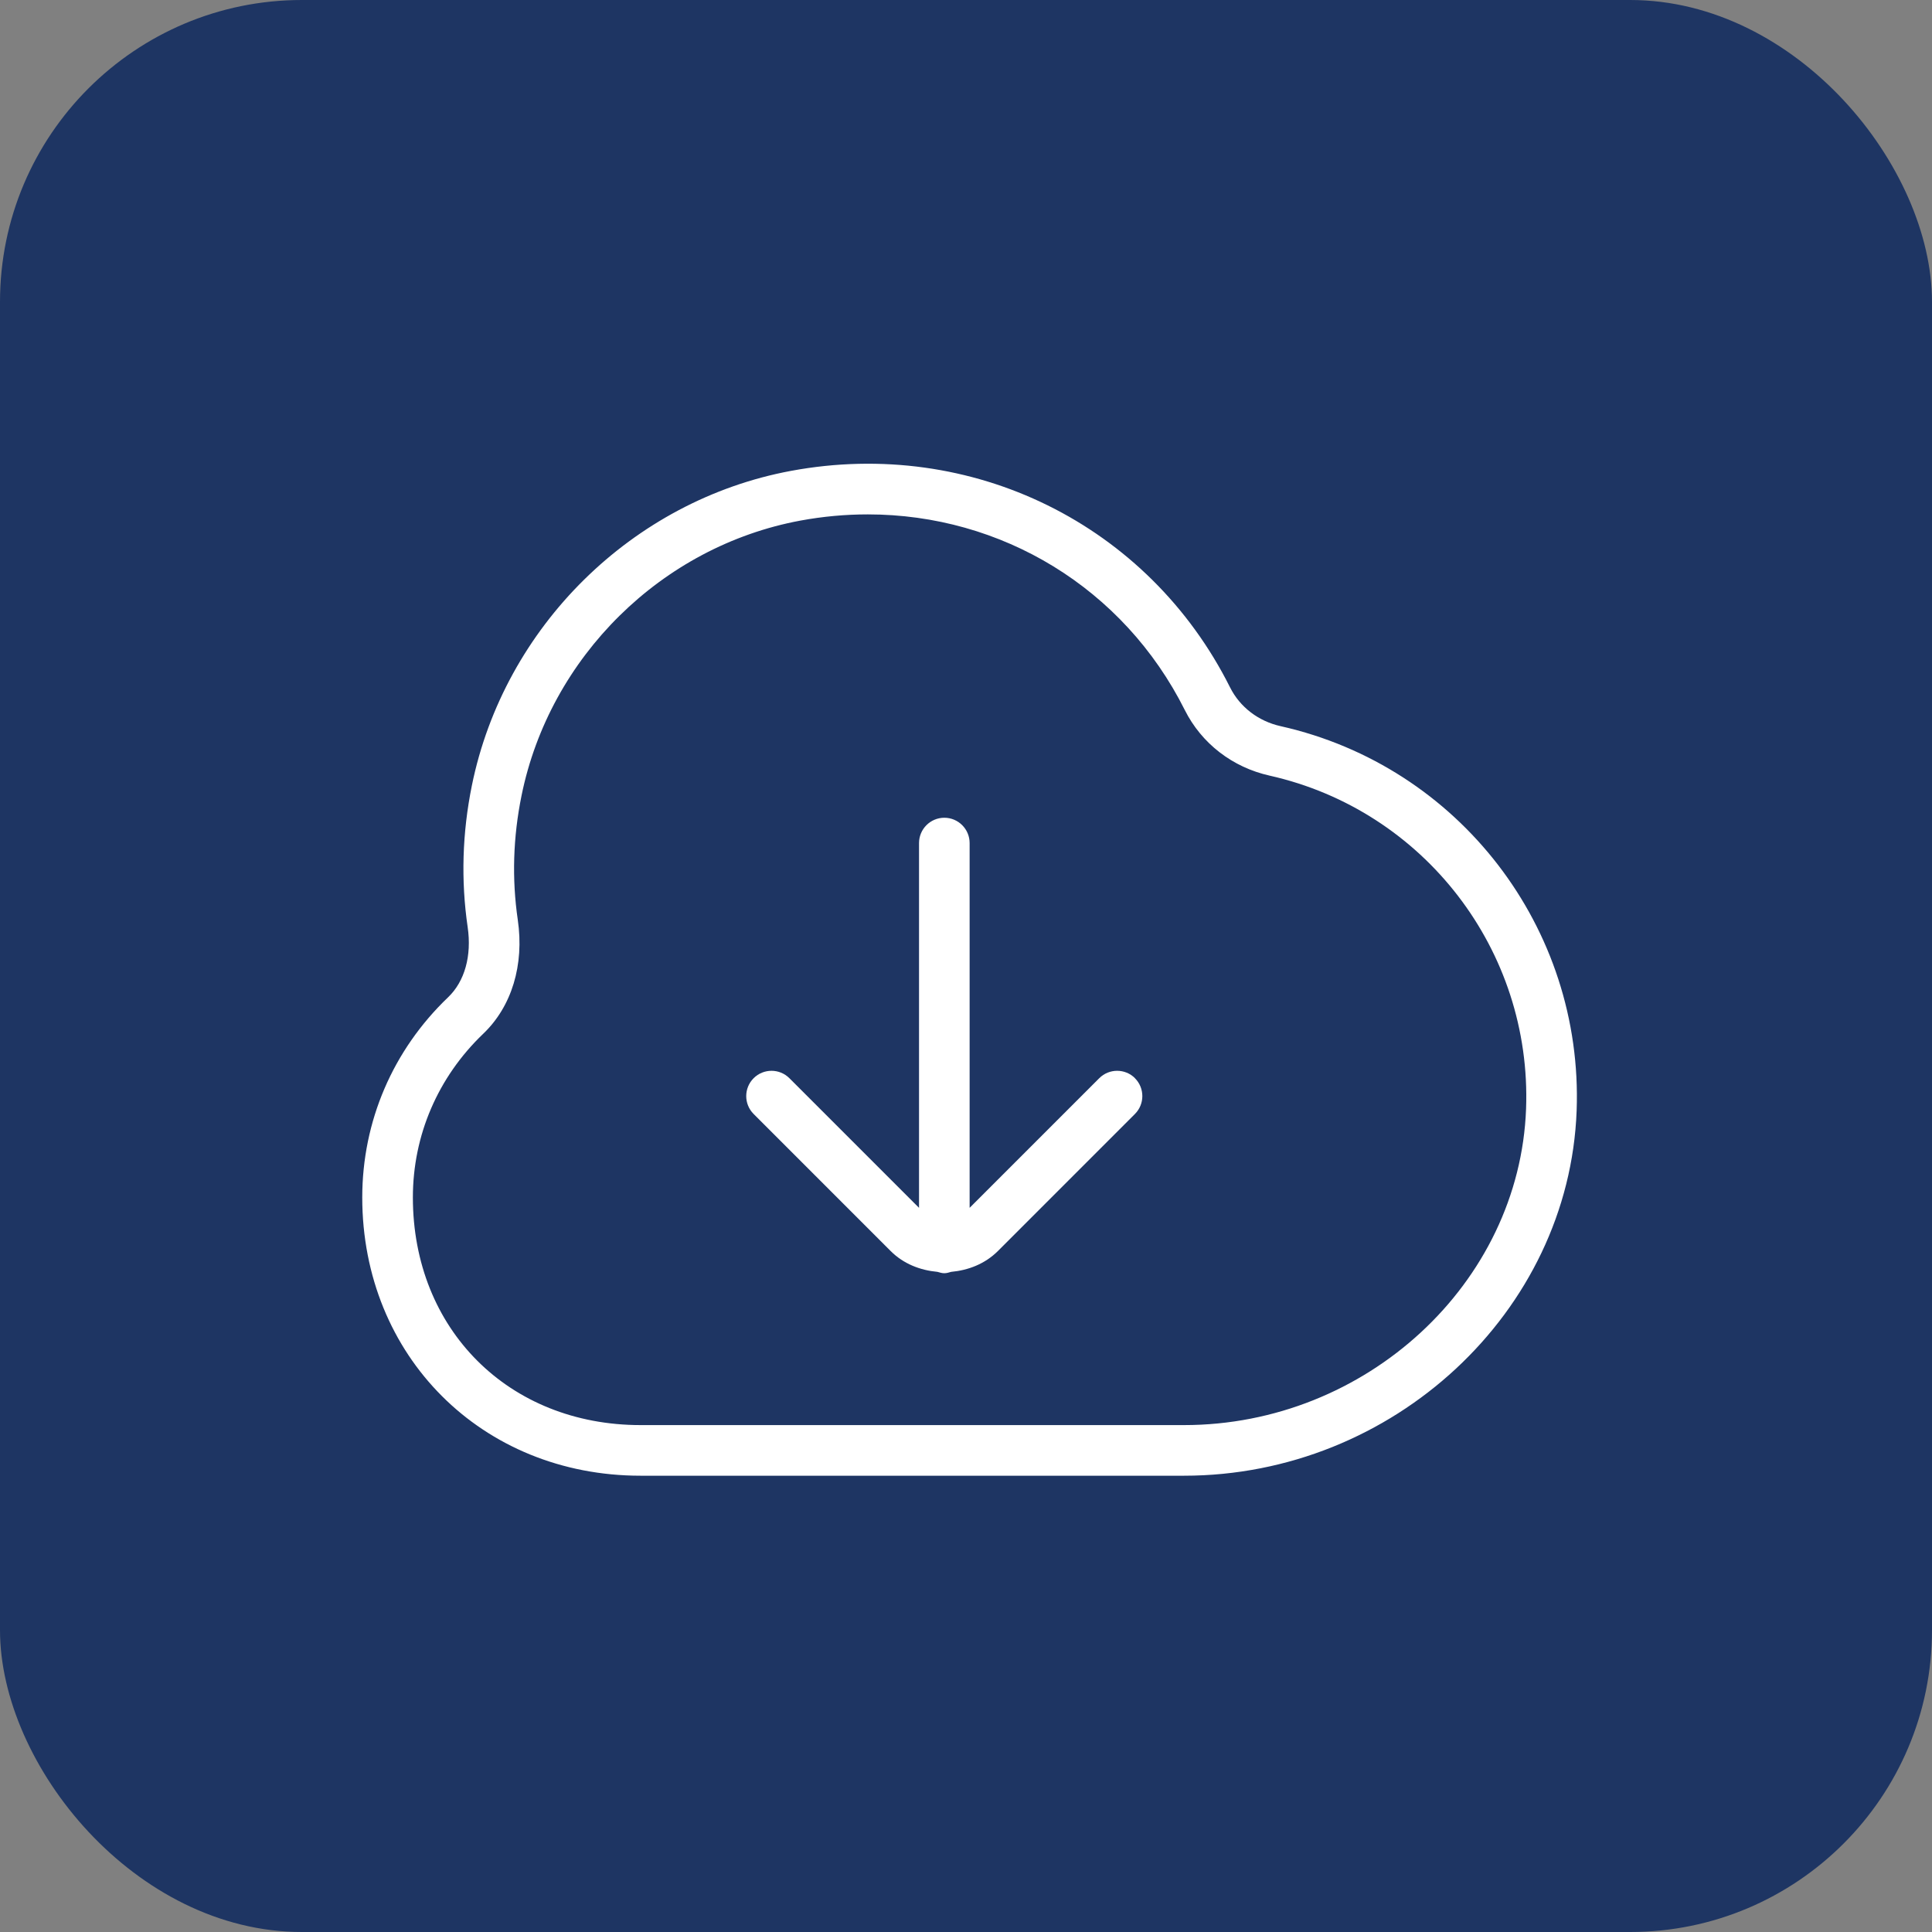 <svg width="64" height="64" viewBox="0 0 64 64" fill="none" xmlns="http://www.w3.org/2000/svg">
<rect x="0" y="0" width="64" height="64" fill="#808080" stroke="none"/>
<rect width="64" height="64" rx="10" fill="#1E3563"/>
<g clip-path="url(#clip0_208_31)">
<path d="M42.425 24.056C41.687 23.892 41.075 23.424 40.748 22.772C38.04 17.367 32.193 14.485 26.204 15.598C20.948 16.574 16.699 20.764 15.631 26.023C15.313 27.587 15.266 29.163 15.492 30.711C15.631 31.661 15.395 32.51 14.844 33.036C13.013 34.788 12.002 37.142 12 39.664C12 44.921 15.963 48.885 21.221 48.885H39.221C46.145 48.885 51.981 43.463 52.228 36.795C52.452 30.739 48.33 25.381 42.425 24.056ZM39.221 47.208H21.221C16.85 47.208 13.677 44.034 13.677 39.665C13.678 37.605 14.507 35.682 16.004 34.248C16.953 33.343 17.37 31.966 17.152 30.469C16.954 29.115 16.996 27.731 17.276 26.358C18.208 21.761 21.92 18.1 26.511 17.246C27.262 17.107 28.011 17.04 28.749 17.04C33.17 17.04 37.219 19.471 39.249 23.523C39.803 24.628 40.827 25.419 42.059 25.694C47.174 26.843 50.747 31.484 50.553 36.733C50.338 42.509 45.255 47.208 39.221 47.208ZM37.596 35.717C37.923 36.044 37.923 36.575 37.596 36.902L33.058 41.441C32.625 41.872 32.072 42.08 31.507 42.132C31.433 42.153 31.361 42.177 31.28 42.177C31.2 42.177 31.128 42.152 31.054 42.132C30.489 42.08 29.934 41.872 29.503 41.441L24.965 36.902C24.638 36.575 24.638 36.044 24.965 35.717C25.292 35.39 25.823 35.39 26.15 35.717L30.444 40.011V27.928C30.444 27.465 30.82 27.089 31.282 27.089C31.745 27.089 32.12 27.465 32.12 27.928V40.011L36.414 35.717C36.741 35.39 37.273 35.39 37.599 35.717H37.596Z" fill="white"/>
</g>
<defs>
<clipPath id="clip0_208_31">
<rect width="40.238" height="40.238" fill="white" transform="translate(12 12)"/>
</clipPath>
</defs>
</svg>
